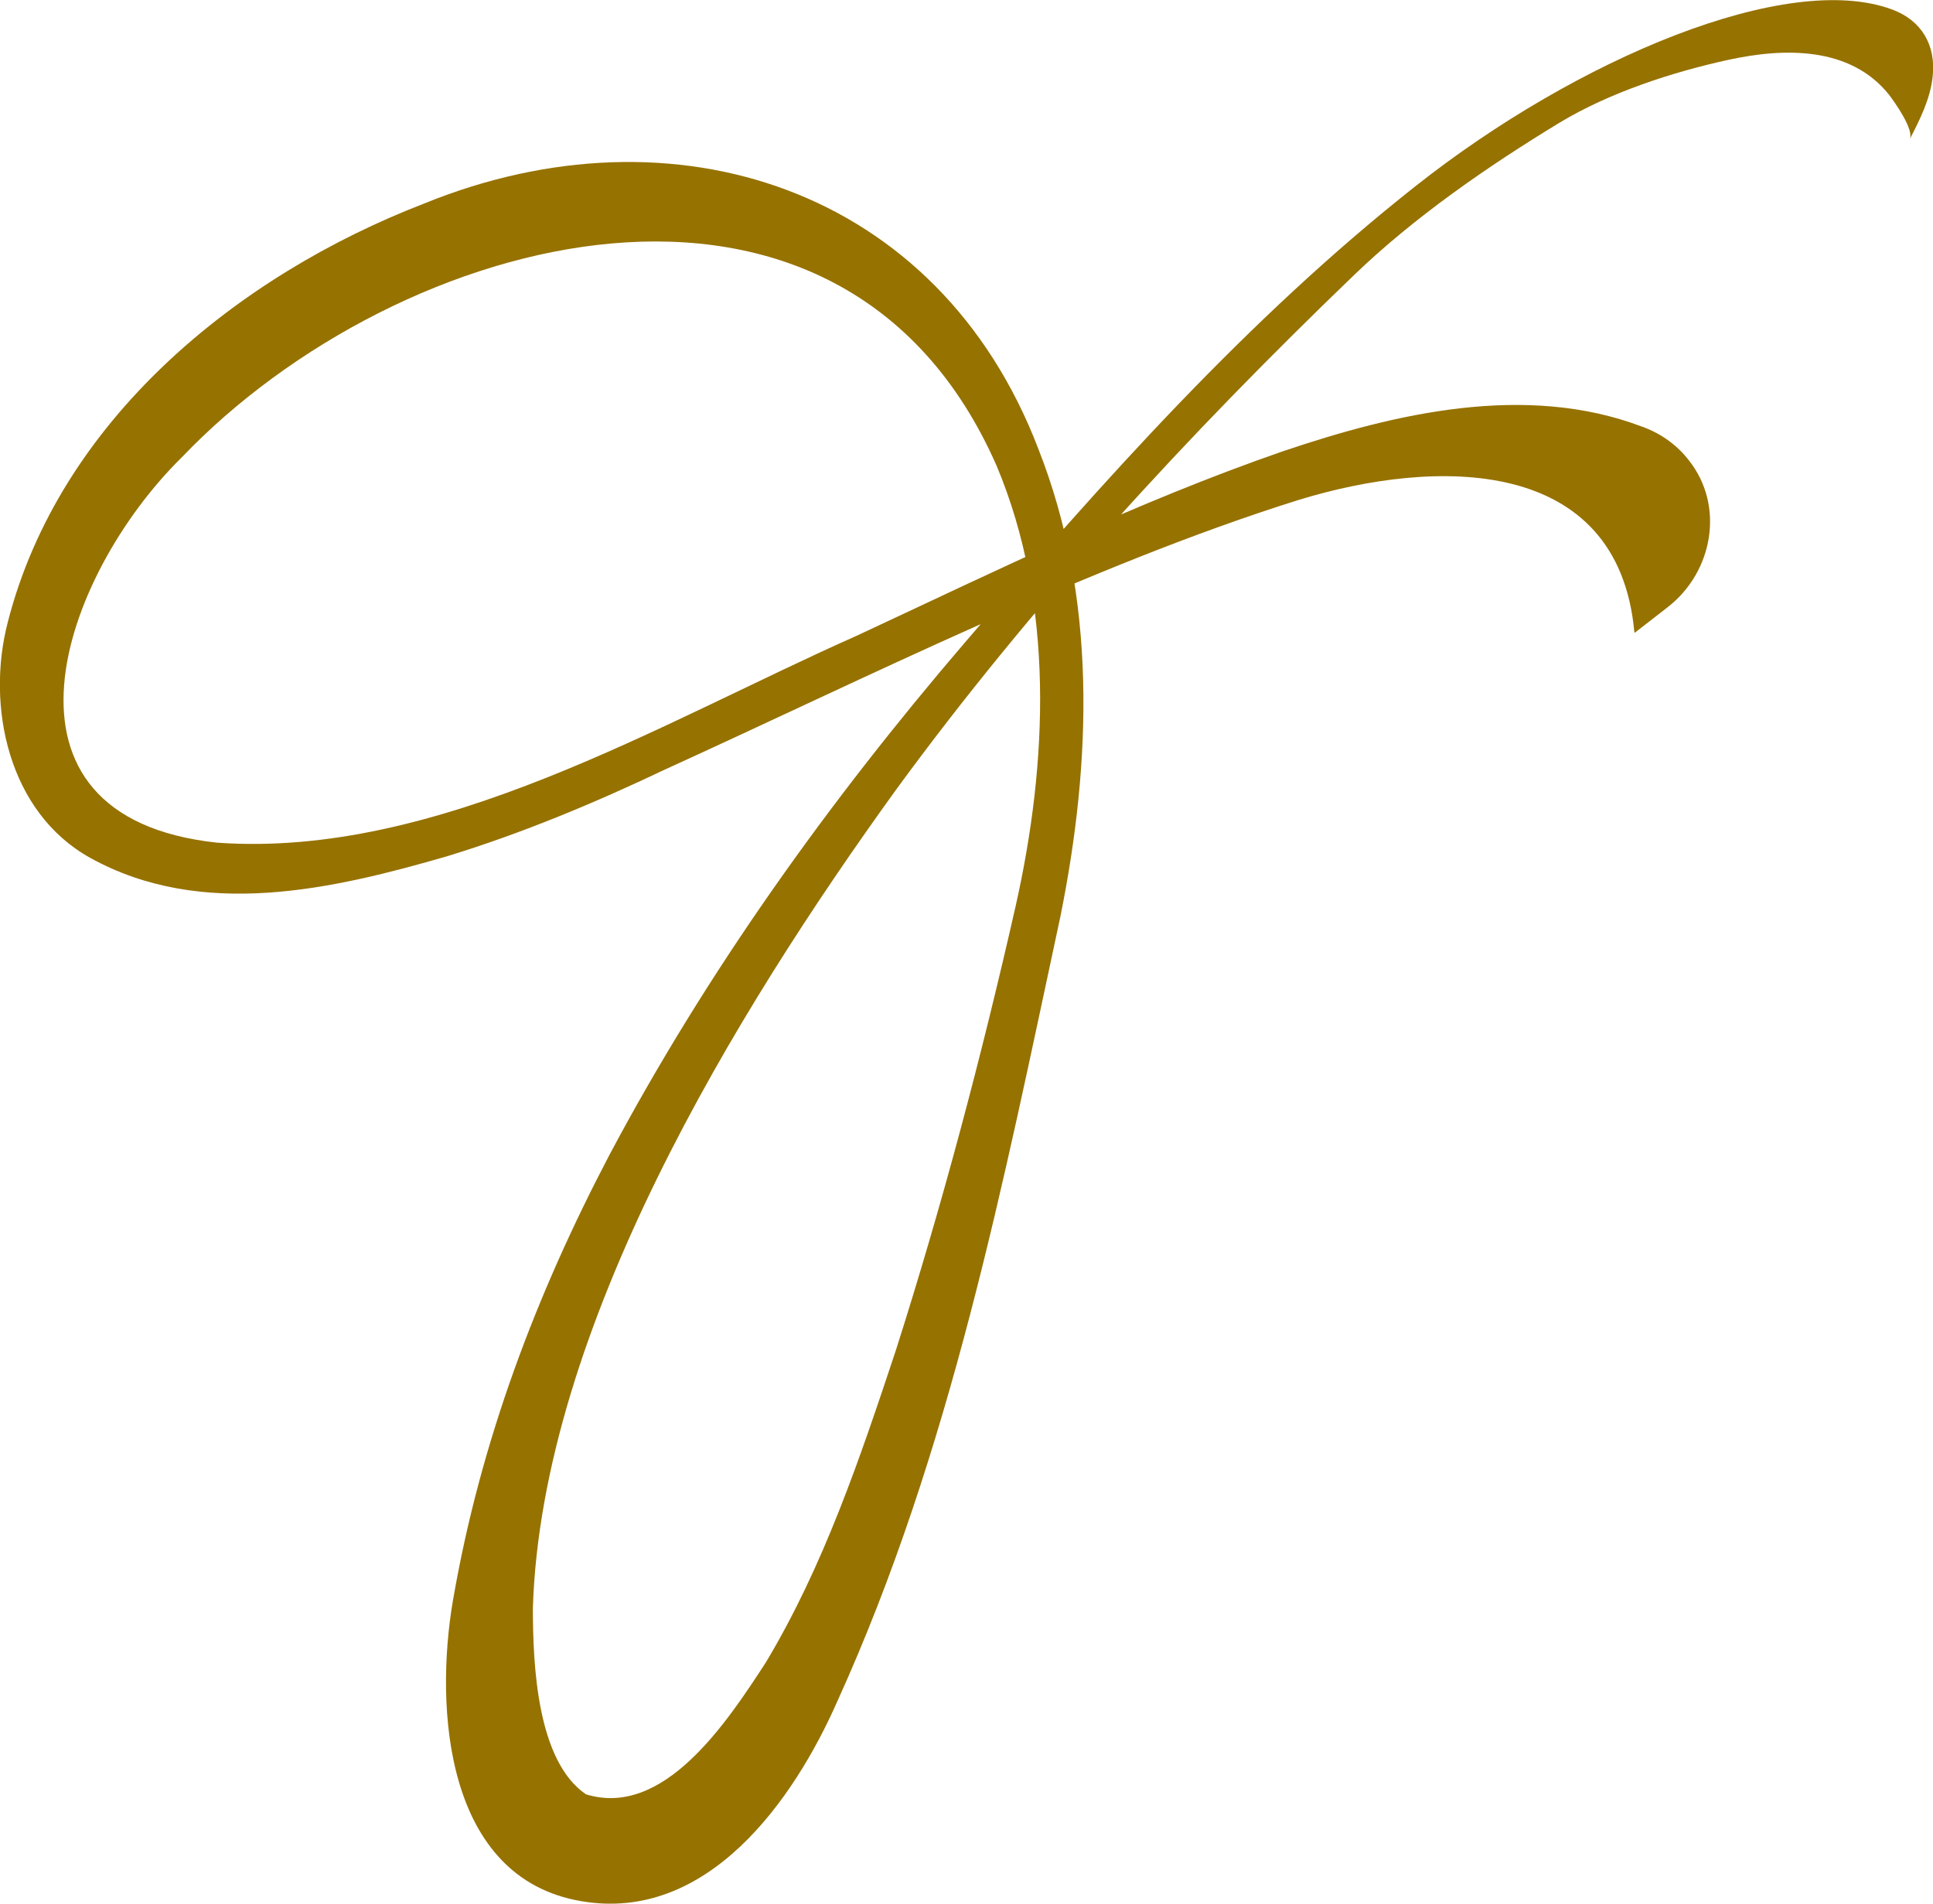 <?xml version="1.0" encoding="UTF-8"?><svg id="_レイヤー_2" xmlns="http://www.w3.org/2000/svg" width="54.63" height="53.79" viewBox="0 0 54.63 53.79"><defs><style>.cls-1{fill:#967200;}</style></defs><g id="_レイヤー_1-2"><path class="cls-1" d="M46.19,17.86c-.46-4.99-5.6-4.93-9.5-3.73-5.9,1.85-12.22,5.03-17.91,7.62-1.98.94-4.01,1.79-6.13,2.44-3.24.94-6.94,1.8-10.1.05C.24,22.96-.4,19.96.22,17.58,1.68,11.88,6.7,7.79,11.99,5.75c7.05-2.87,14.53-.44,17.35,6.92,1.67,4.22,1.51,8.86.63,13.22-1.61,7.5-3.1,15.12-6.3,22.17-1.24,2.82-3.68,6.27-7.24,5.66-3.85-.65-4.15-5.45-3.63-8.49.78-4.53,2.37-8.68,4.42-12.59,2.76-5.19,6.2-9.99,10.02-14.45,3.95-4.61,8.02-9.19,12.79-12.95C44.57,1.66,50.5-.84,53.48.27c.83.31,1.24,1.01,1.14,1.9-.07.63-.36,1.21-.65,1.77.14-.27-.43-1.06-.58-1.26-1.1-1.38-2.98-1.33-4.54-.99s-3.36.92-4.78,1.78c-2.01,1.22-4.11,2.67-5.81,4.31-4.68,4.5-9.11,9.3-12.94,14.54-4.55,6.3-10.01,15.23-10.26,23.11,0,1.63.12,4.33,1.5,5.27,2.2.68,3.98-2.03,5.08-3.72,1.64-2.73,2.67-5.79,3.68-8.83,1.31-4.11,2.42-8.3,3.38-12.53.92-4.08,1.1-8.56-.53-12.45-4.4-10.03-16.9-6.67-23.04-.24-3.4,3.35-5.78,10.15,1,10.88,6.26.45,12.54-3.39,18.09-5.85,3.97-1.85,7.88-3.77,12.04-5.21,3.14-1.06,6.85-1.95,10.16-.69.01,0,.02,0,.03.01.53.2.97.53,1.29.95,1,1.27.68,3.13-.6,4.13l-.94.73Z"/></g></svg>